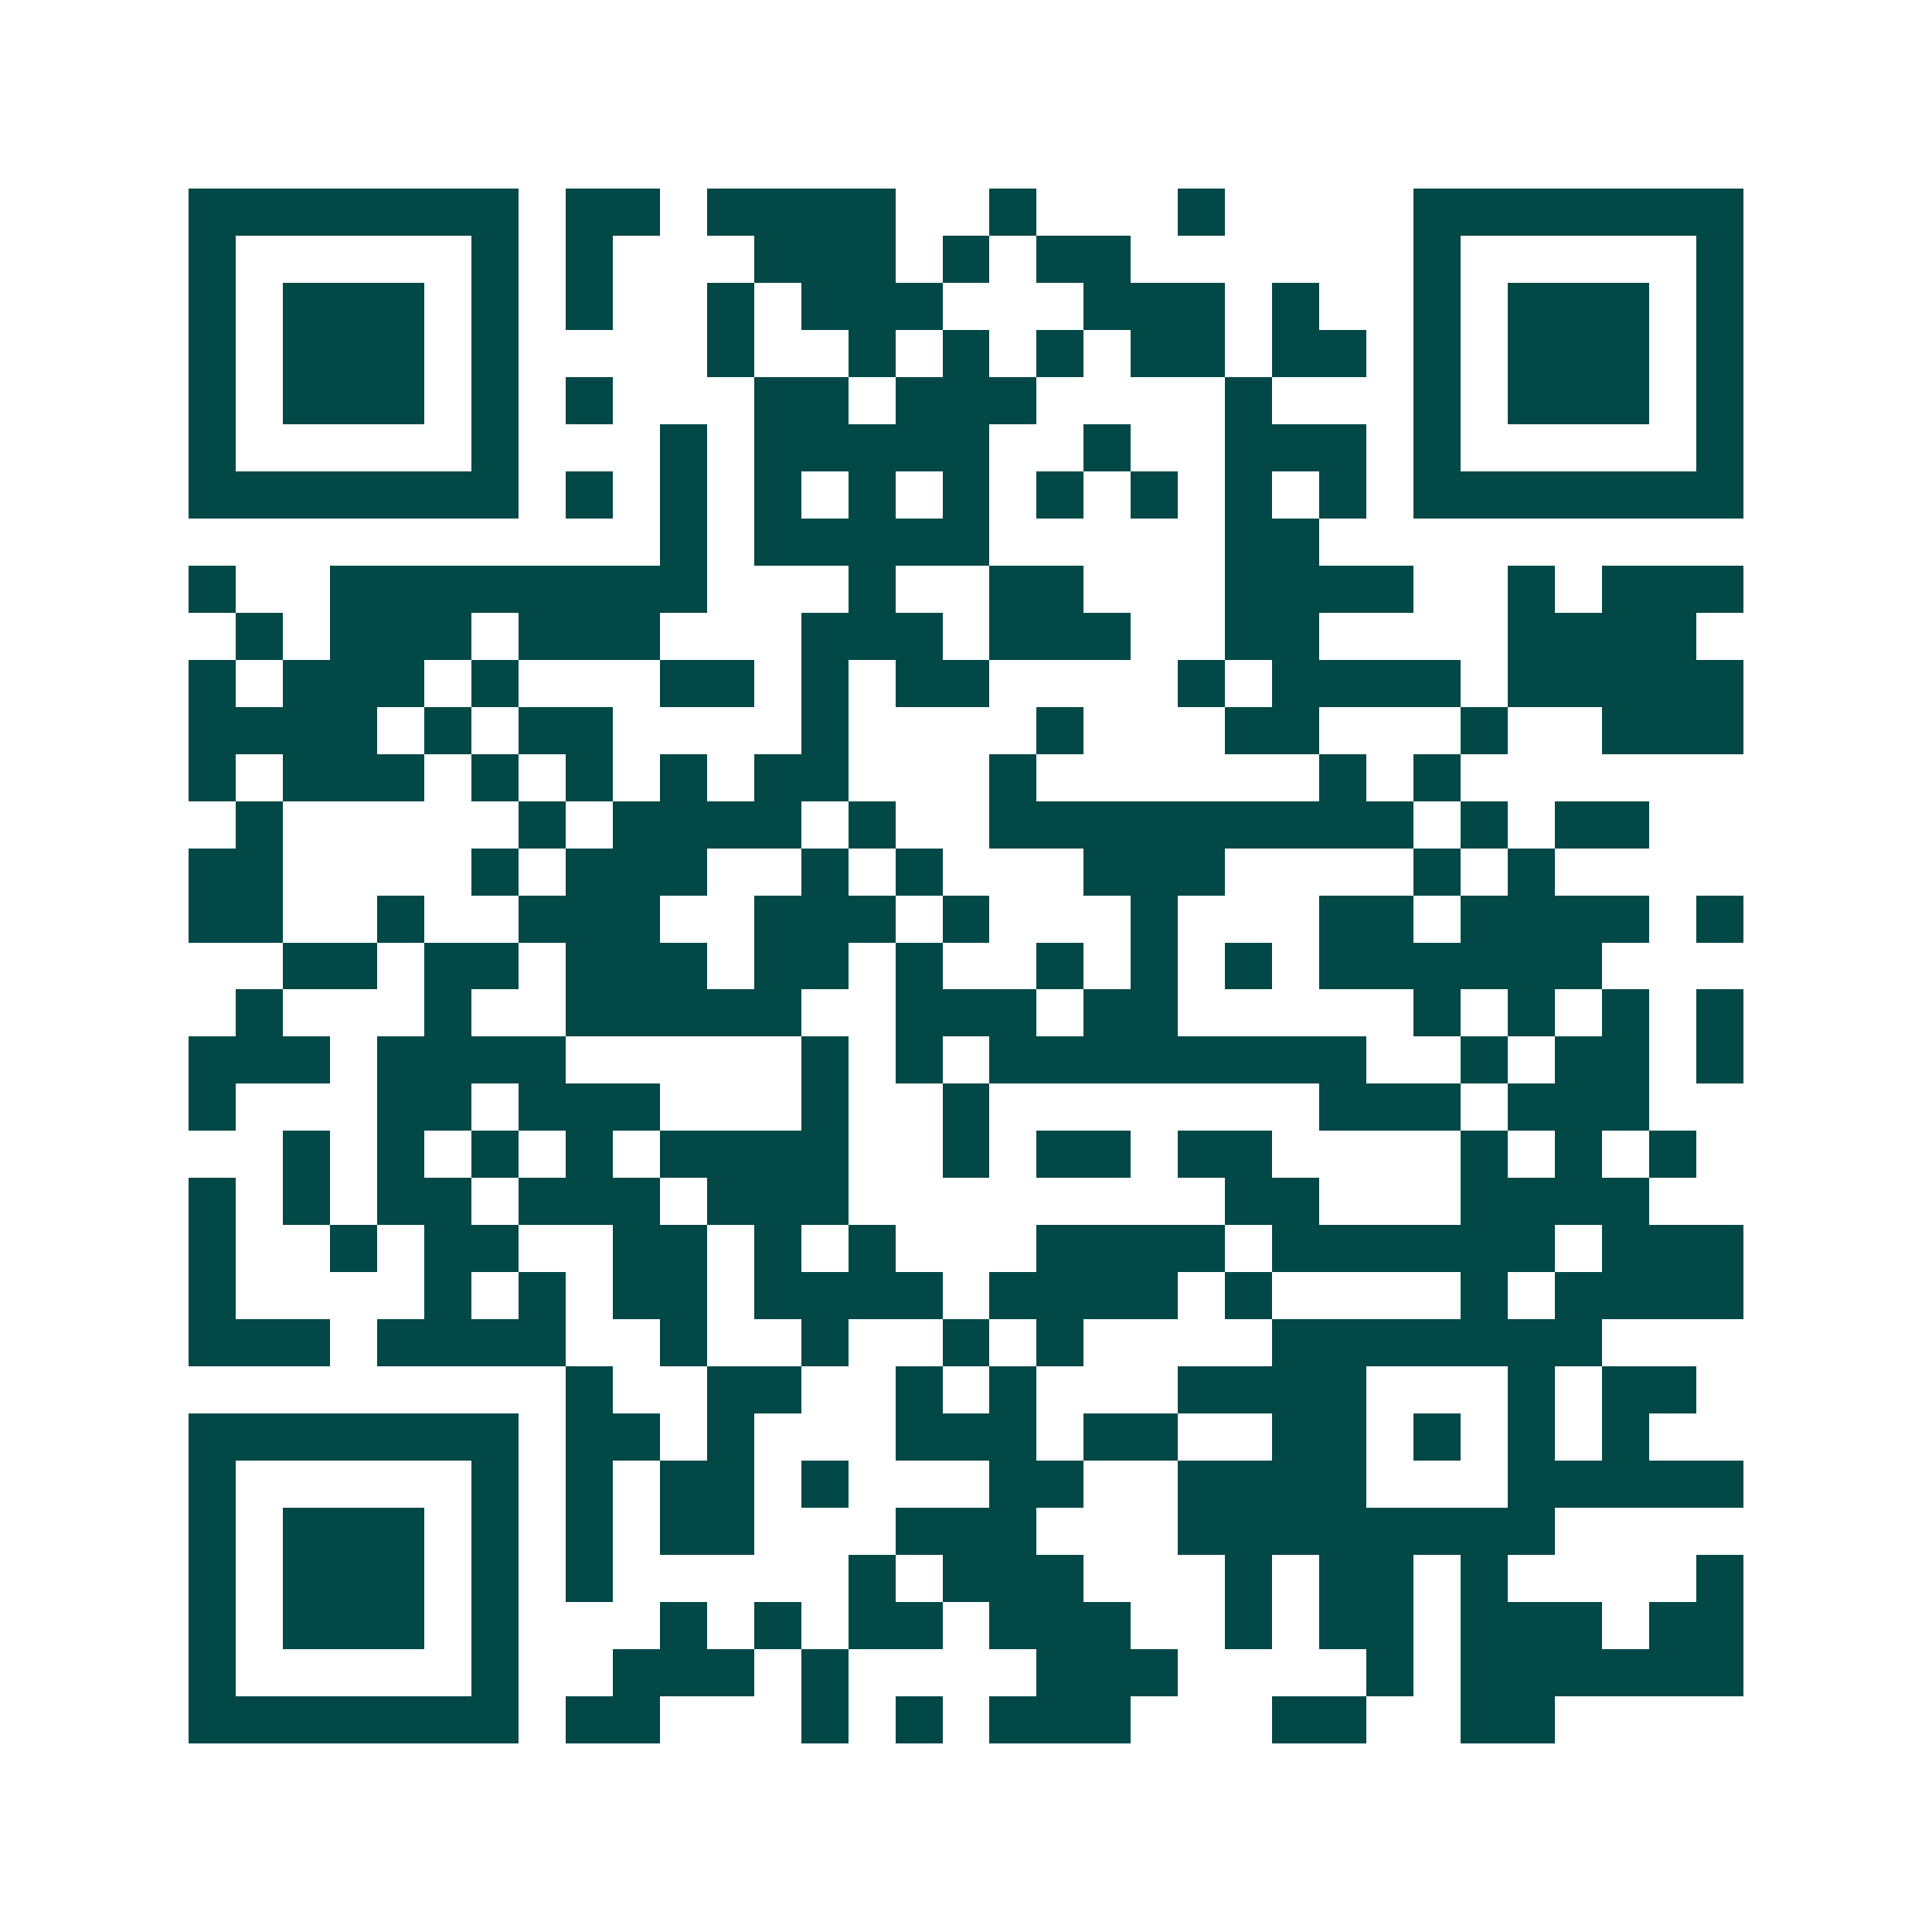 <svg xmlns="http://www.w3.org/2000/svg" width="200" height="200" viewBox="0 0 41 41" shape-rendering="crispEdges"><path fill="#ffffff" d="M0 0h41v41H0z"/><path stroke="#014847" d="M4 4.5h7m1 0h2m1 0h4m2 0h1m3 0h1m4 0h7M4 5.5h1m5 0h1m1 0h1m3 0h3m1 0h1m1 0h2m6 0h1m5 0h1M4 6.5h1m1 0h3m1 0h1m1 0h1m2 0h1m1 0h3m3 0h3m1 0h1m2 0h1m1 0h3m1 0h1M4 7.5h1m1 0h3m1 0h1m4 0h1m2 0h1m1 0h1m1 0h1m1 0h2m1 0h2m1 0h1m1 0h3m1 0h1M4 8.5h1m1 0h3m1 0h1m1 0h1m3 0h2m1 0h3m4 0h1m3 0h1m1 0h3m1 0h1M4 9.5h1m5 0h1m3 0h1m1 0h5m2 0h1m2 0h3m1 0h1m5 0h1M4 10.5h7m1 0h1m1 0h1m1 0h1m1 0h1m1 0h1m1 0h1m1 0h1m1 0h1m1 0h1m1 0h7M14 11.5h1m1 0h5m5 0h2M4 12.5h1m2 0h8m3 0h1m2 0h2m3 0h4m2 0h1m1 0h3M5 13.5h1m1 0h3m1 0h3m3 0h3m1 0h3m2 0h2m4 0h4M4 14.5h1m1 0h3m1 0h1m3 0h2m1 0h1m1 0h2m4 0h1m1 0h4m1 0h5M4 15.5h4m1 0h1m1 0h2m4 0h1m4 0h1m3 0h2m3 0h1m2 0h3M4 16.5h1m1 0h3m1 0h1m1 0h1m1 0h1m1 0h2m3 0h1m6 0h1m1 0h1M5 17.5h1m5 0h1m1 0h4m1 0h1m2 0h9m1 0h1m1 0h2M4 18.5h2m4 0h1m1 0h3m2 0h1m1 0h1m3 0h3m4 0h1m1 0h1M4 19.5h2m2 0h1m2 0h3m2 0h3m1 0h1m3 0h1m3 0h2m1 0h4m1 0h1M6 20.5h2m1 0h2m1 0h3m1 0h2m1 0h1m2 0h1m1 0h1m1 0h1m1 0h6M5 21.5h1m3 0h1m2 0h5m2 0h3m1 0h2m5 0h1m1 0h1m1 0h1m1 0h1M4 22.5h3m1 0h4m5 0h1m1 0h1m1 0h8m2 0h1m1 0h2m1 0h1M4 23.5h1m3 0h2m1 0h3m3 0h1m2 0h1m7 0h3m1 0h3M6 24.5h1m1 0h1m1 0h1m1 0h1m1 0h4m2 0h1m1 0h2m1 0h2m4 0h1m1 0h1m1 0h1M4 25.5h1m1 0h1m1 0h2m1 0h3m1 0h3m8 0h2m3 0h4M4 26.5h1m2 0h1m1 0h2m2 0h2m1 0h1m1 0h1m3 0h4m1 0h6m1 0h3M4 27.5h1m4 0h1m1 0h1m1 0h2m1 0h4m1 0h4m1 0h1m4 0h1m1 0h4M4 28.5h3m1 0h4m2 0h1m2 0h1m2 0h1m1 0h1m4 0h7M12 29.5h1m2 0h2m2 0h1m1 0h1m3 0h4m3 0h1m1 0h2M4 30.5h7m1 0h2m1 0h1m3 0h3m1 0h2m2 0h2m1 0h1m1 0h1m1 0h1M4 31.5h1m5 0h1m1 0h1m1 0h2m1 0h1m3 0h2m2 0h4m3 0h5M4 32.5h1m1 0h3m1 0h1m1 0h1m1 0h2m3 0h3m3 0h8M4 33.5h1m1 0h3m1 0h1m1 0h1m5 0h1m1 0h3m3 0h1m1 0h2m1 0h1m4 0h1M4 34.5h1m1 0h3m1 0h1m3 0h1m1 0h1m1 0h2m1 0h3m2 0h1m1 0h2m1 0h3m1 0h2M4 35.5h1m5 0h1m2 0h3m1 0h1m4 0h3m4 0h1m1 0h6M4 36.5h7m1 0h2m3 0h1m1 0h1m1 0h3m3 0h2m2 0h2"/></svg>
